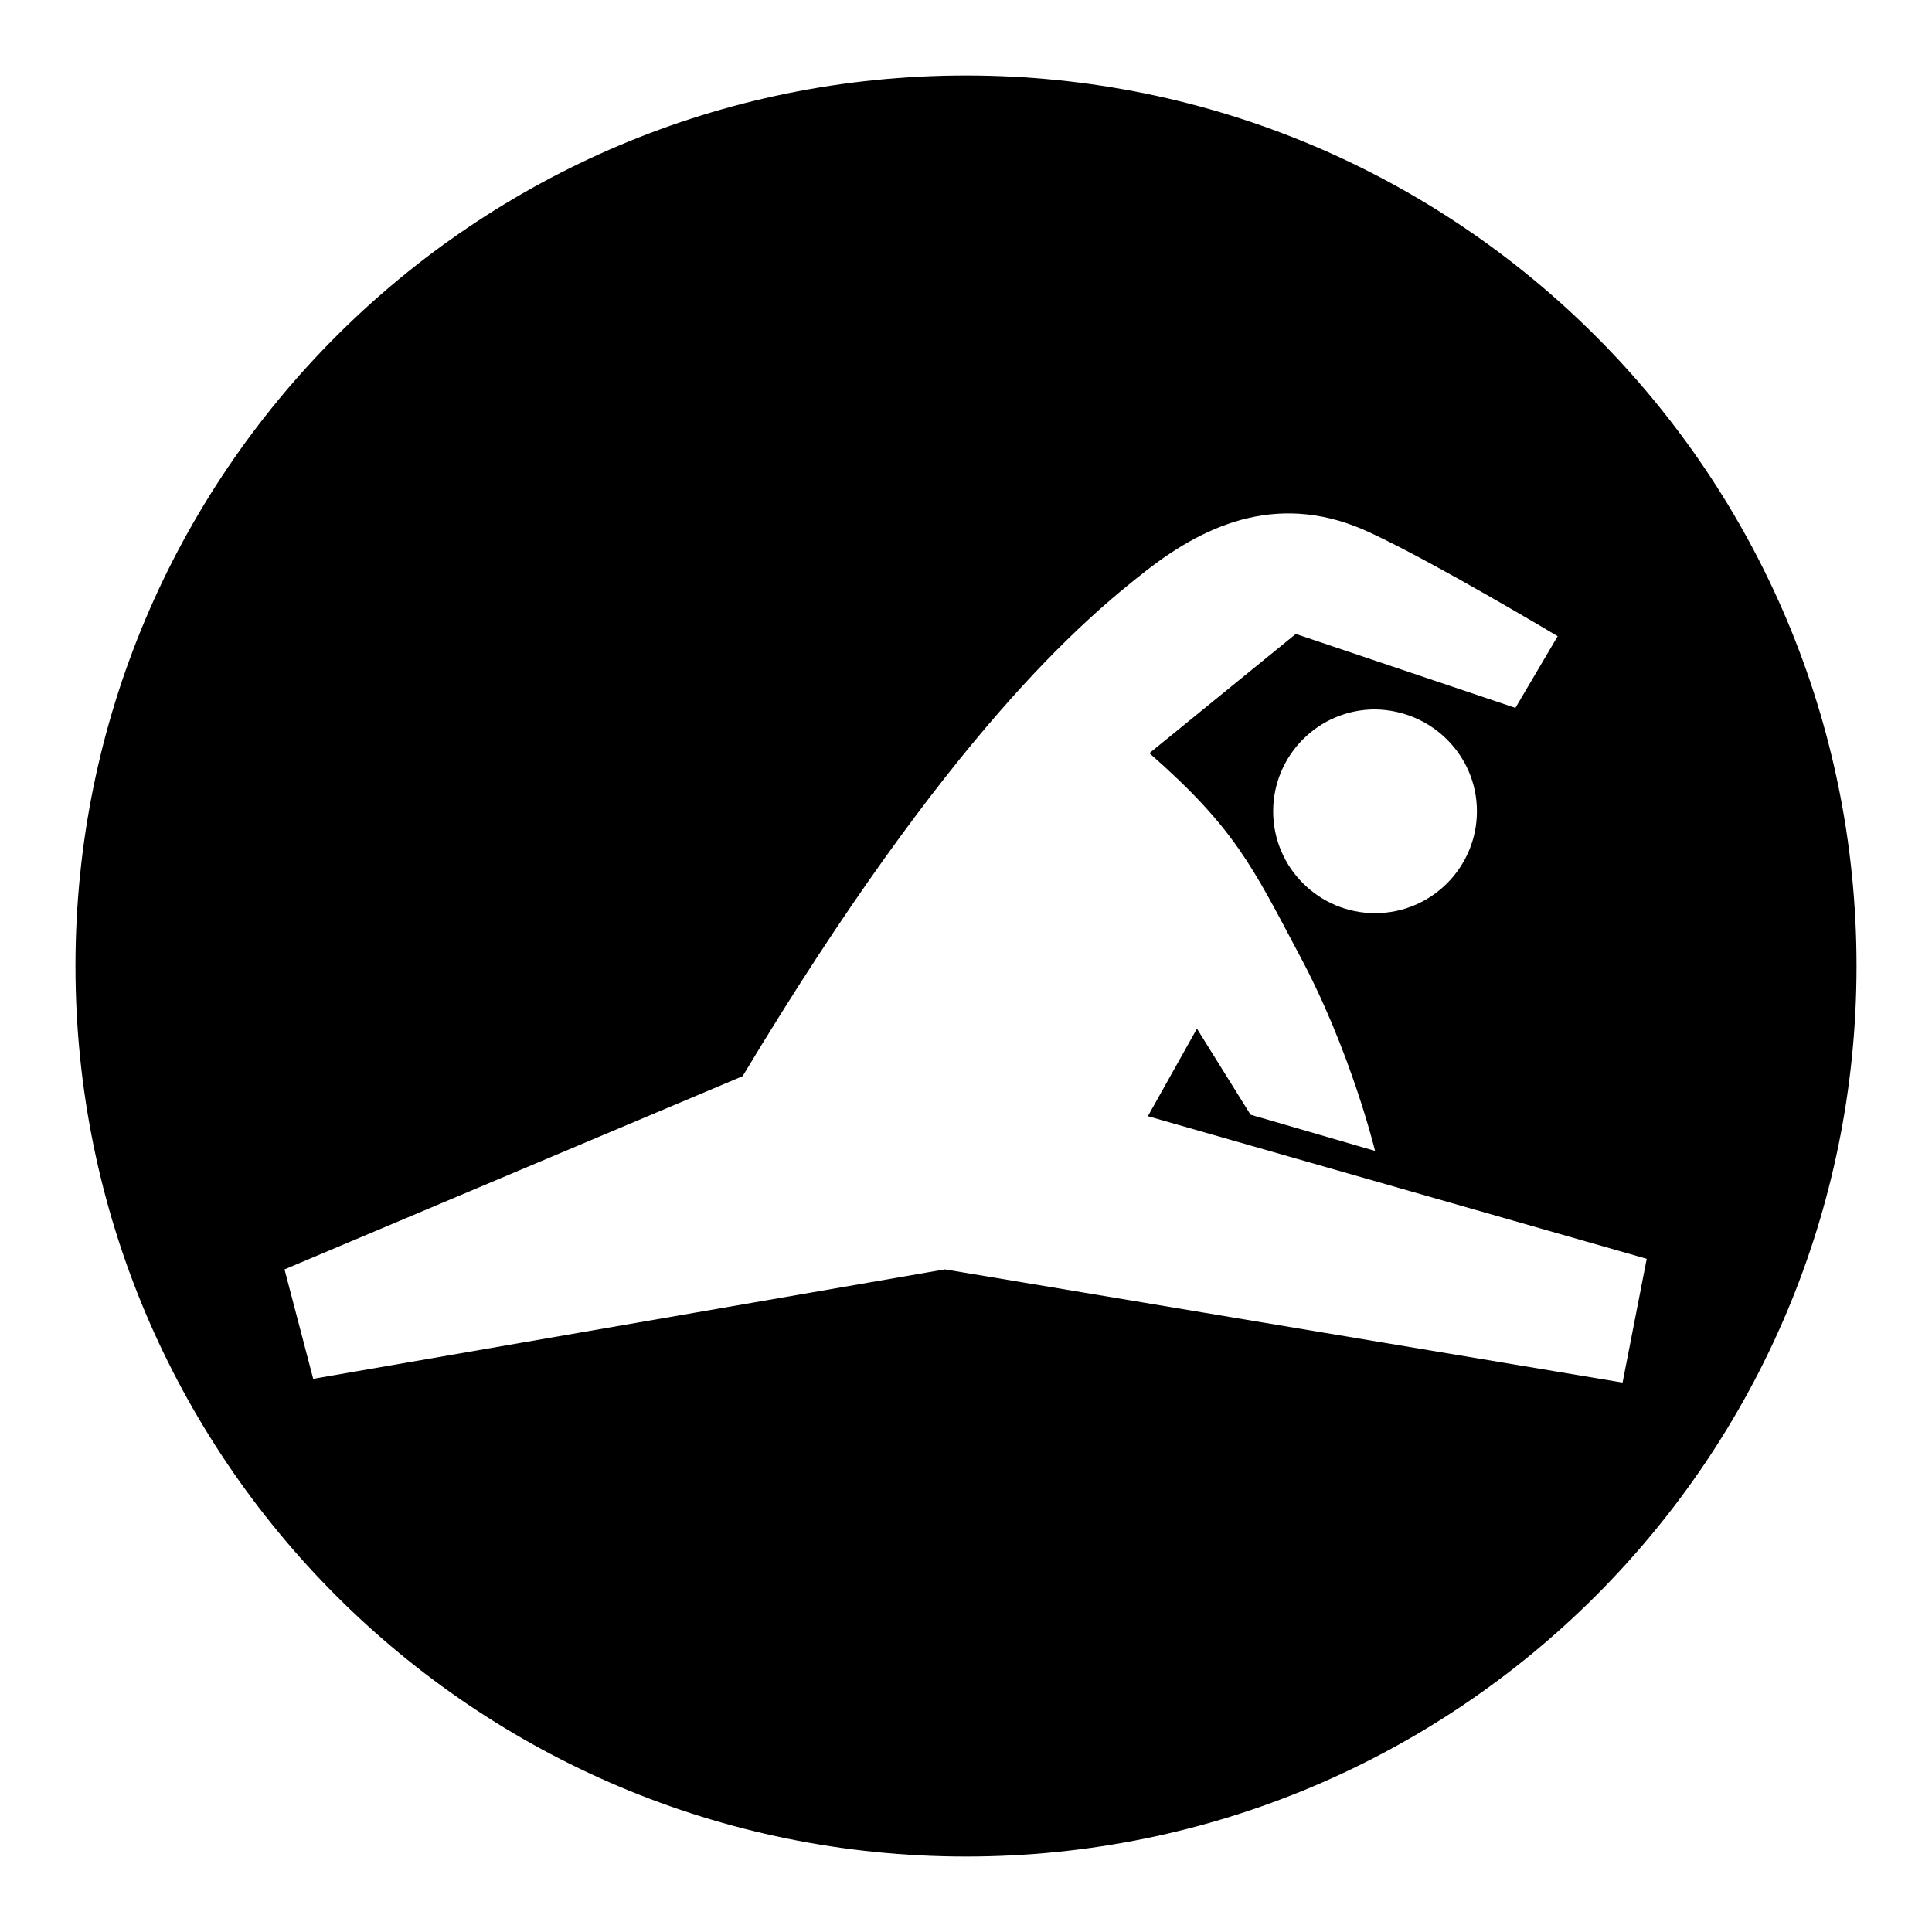 <?xml version="1.0" encoding="utf-8"?>
<!-- Svg Vector Icons : http://www.onlinewebfonts.com/icon -->
<!DOCTYPE svg PUBLIC "-//W3C//DTD SVG 1.1//EN" "http://www.w3.org/Graphics/SVG/1.1/DTD/svg11.dtd">
<svg version="1.1" xmlns="http://www.w3.org/2000/svg" xmlns:xlink="http://www.w3.org/1999/xlink" x="0px" y="0px" viewBox="0 0 256 256" enable-background="new 0 0 256 256" xml:space="preserve">
<g><g><path fill="#000000" d="M128,10C62.8,10,10,62.8,10,128c0,65.2,52.8,118,118,118c65.2,0,118-52.8,118-118C246,62.8,193.2,10,128,10z M125.2,168.2l-83.7,14.5l-3.8-14.5l60.7-25.6C125.8,97,143.7,82,151.9,75.6c8.2-6.4,18-10.5,29.7-5c8.6,4,24.8,13.7,24.8,13.7l-5.6,9.5l-29.1-9.8l-19.4,15.8c11.3,9.9,13.7,15.1,19.8,26.6c6.9,12.8,10.1,26.1,10.1,26.1l-16.5-4.8l-7.1-11.4l-6.5,11.6l66.1,18.9l-3.2,16.4L125.2,168.2z M195.7,107.5c0,7.4-6,13.5-13.5,13.5c-7.4,0-13.5-6-13.5-13.5c0-7.4,6-13.5,13.5-13.5C189.7,94.1,195.7,100.1,195.7,107.5z"/></g></g>
</svg>